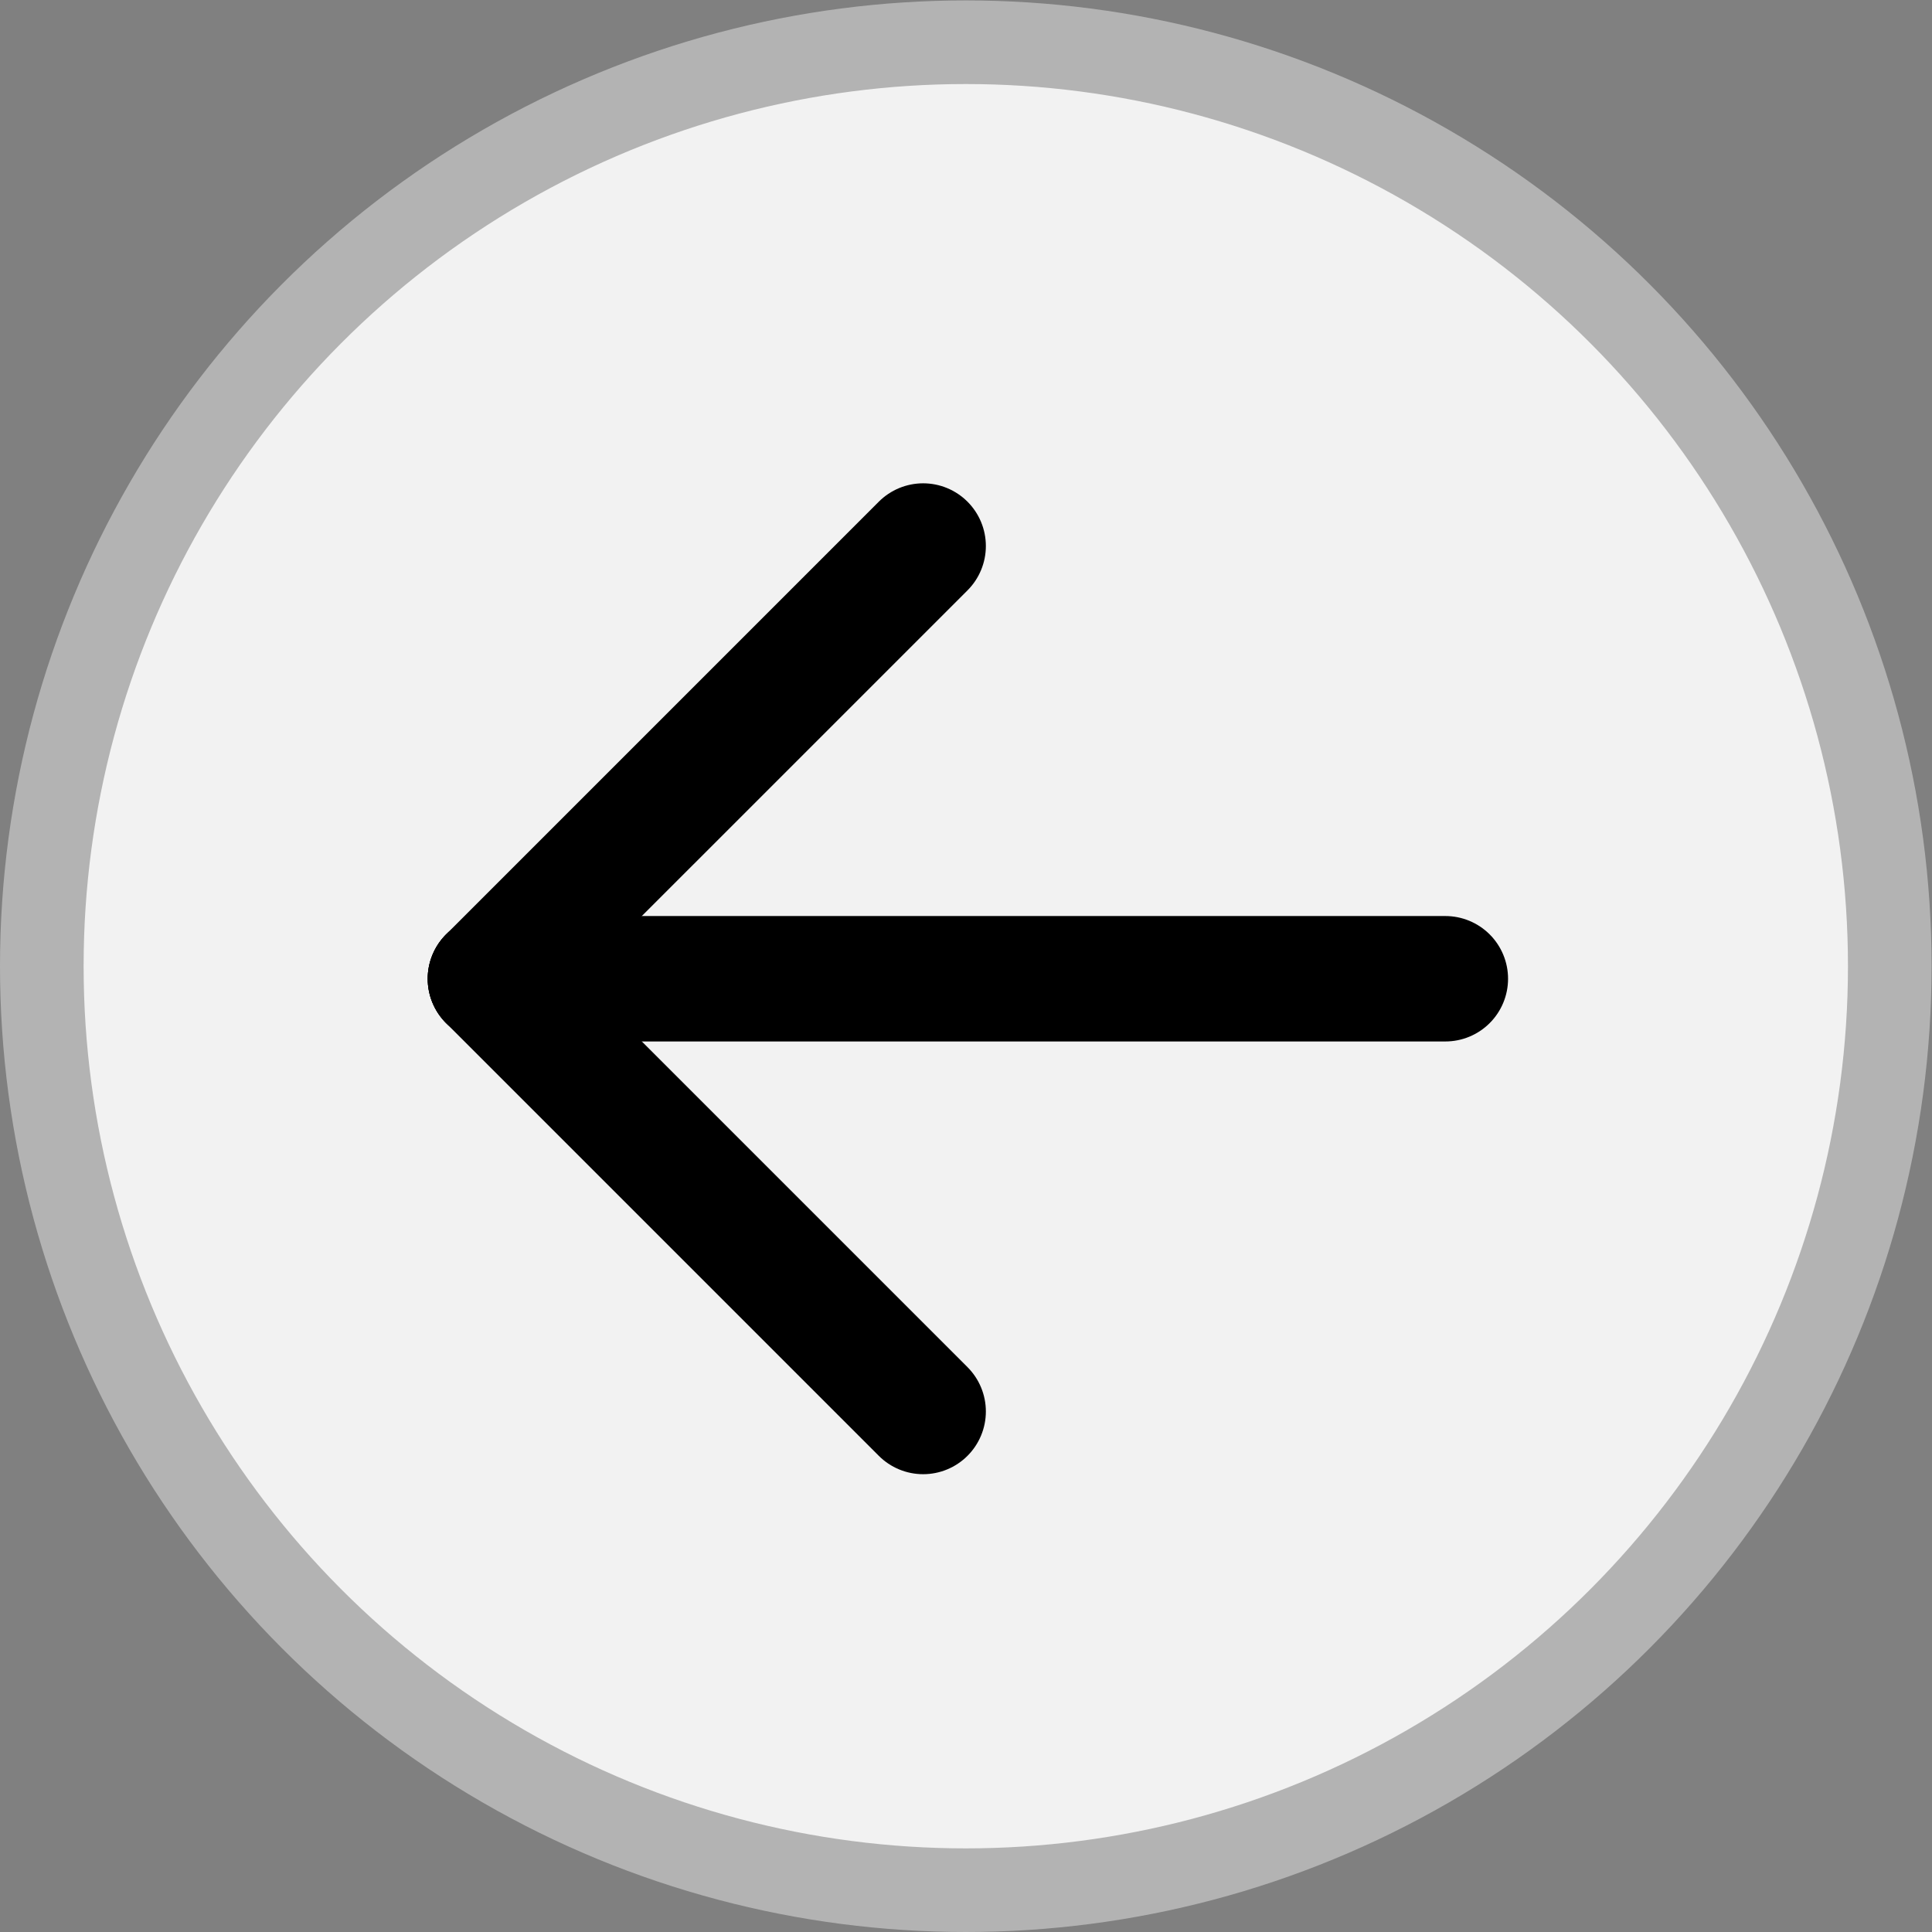 <?xml version="1.0" encoding="UTF-8"?> <svg xmlns="http://www.w3.org/2000/svg" id="Слой_1" data-name="Слой 1" viewBox="0 0 46.21 46.21"><rect x="0" y="0" width="46.21" height="46.21" fill="#808080" stroke="none"/> <defs> <style>.cls-1{fill:#f2f2f2;stroke:#b3b3b3;stroke-miterlimit:10;stroke-width:2px;}.cls-2{fill:none;stroke:#000;stroke-linecap:round;stroke-linejoin:round;stroke-width:3px;}</style> </defs> <circle class="cls-1" cx="23.1" cy="23.11" r="22.1"></circle> <line class="cls-2" x1="11.73" y1="23.41" x2="34.57" y2="23.41"></line> <line class="cls-2" x1="11.73" y1="23.41" x2="22.08" y2="13.06"></line> <line class="cls-2" x1="11.73" y1="23.41" x2="22.08" y2="33.76"></line> </svg> 